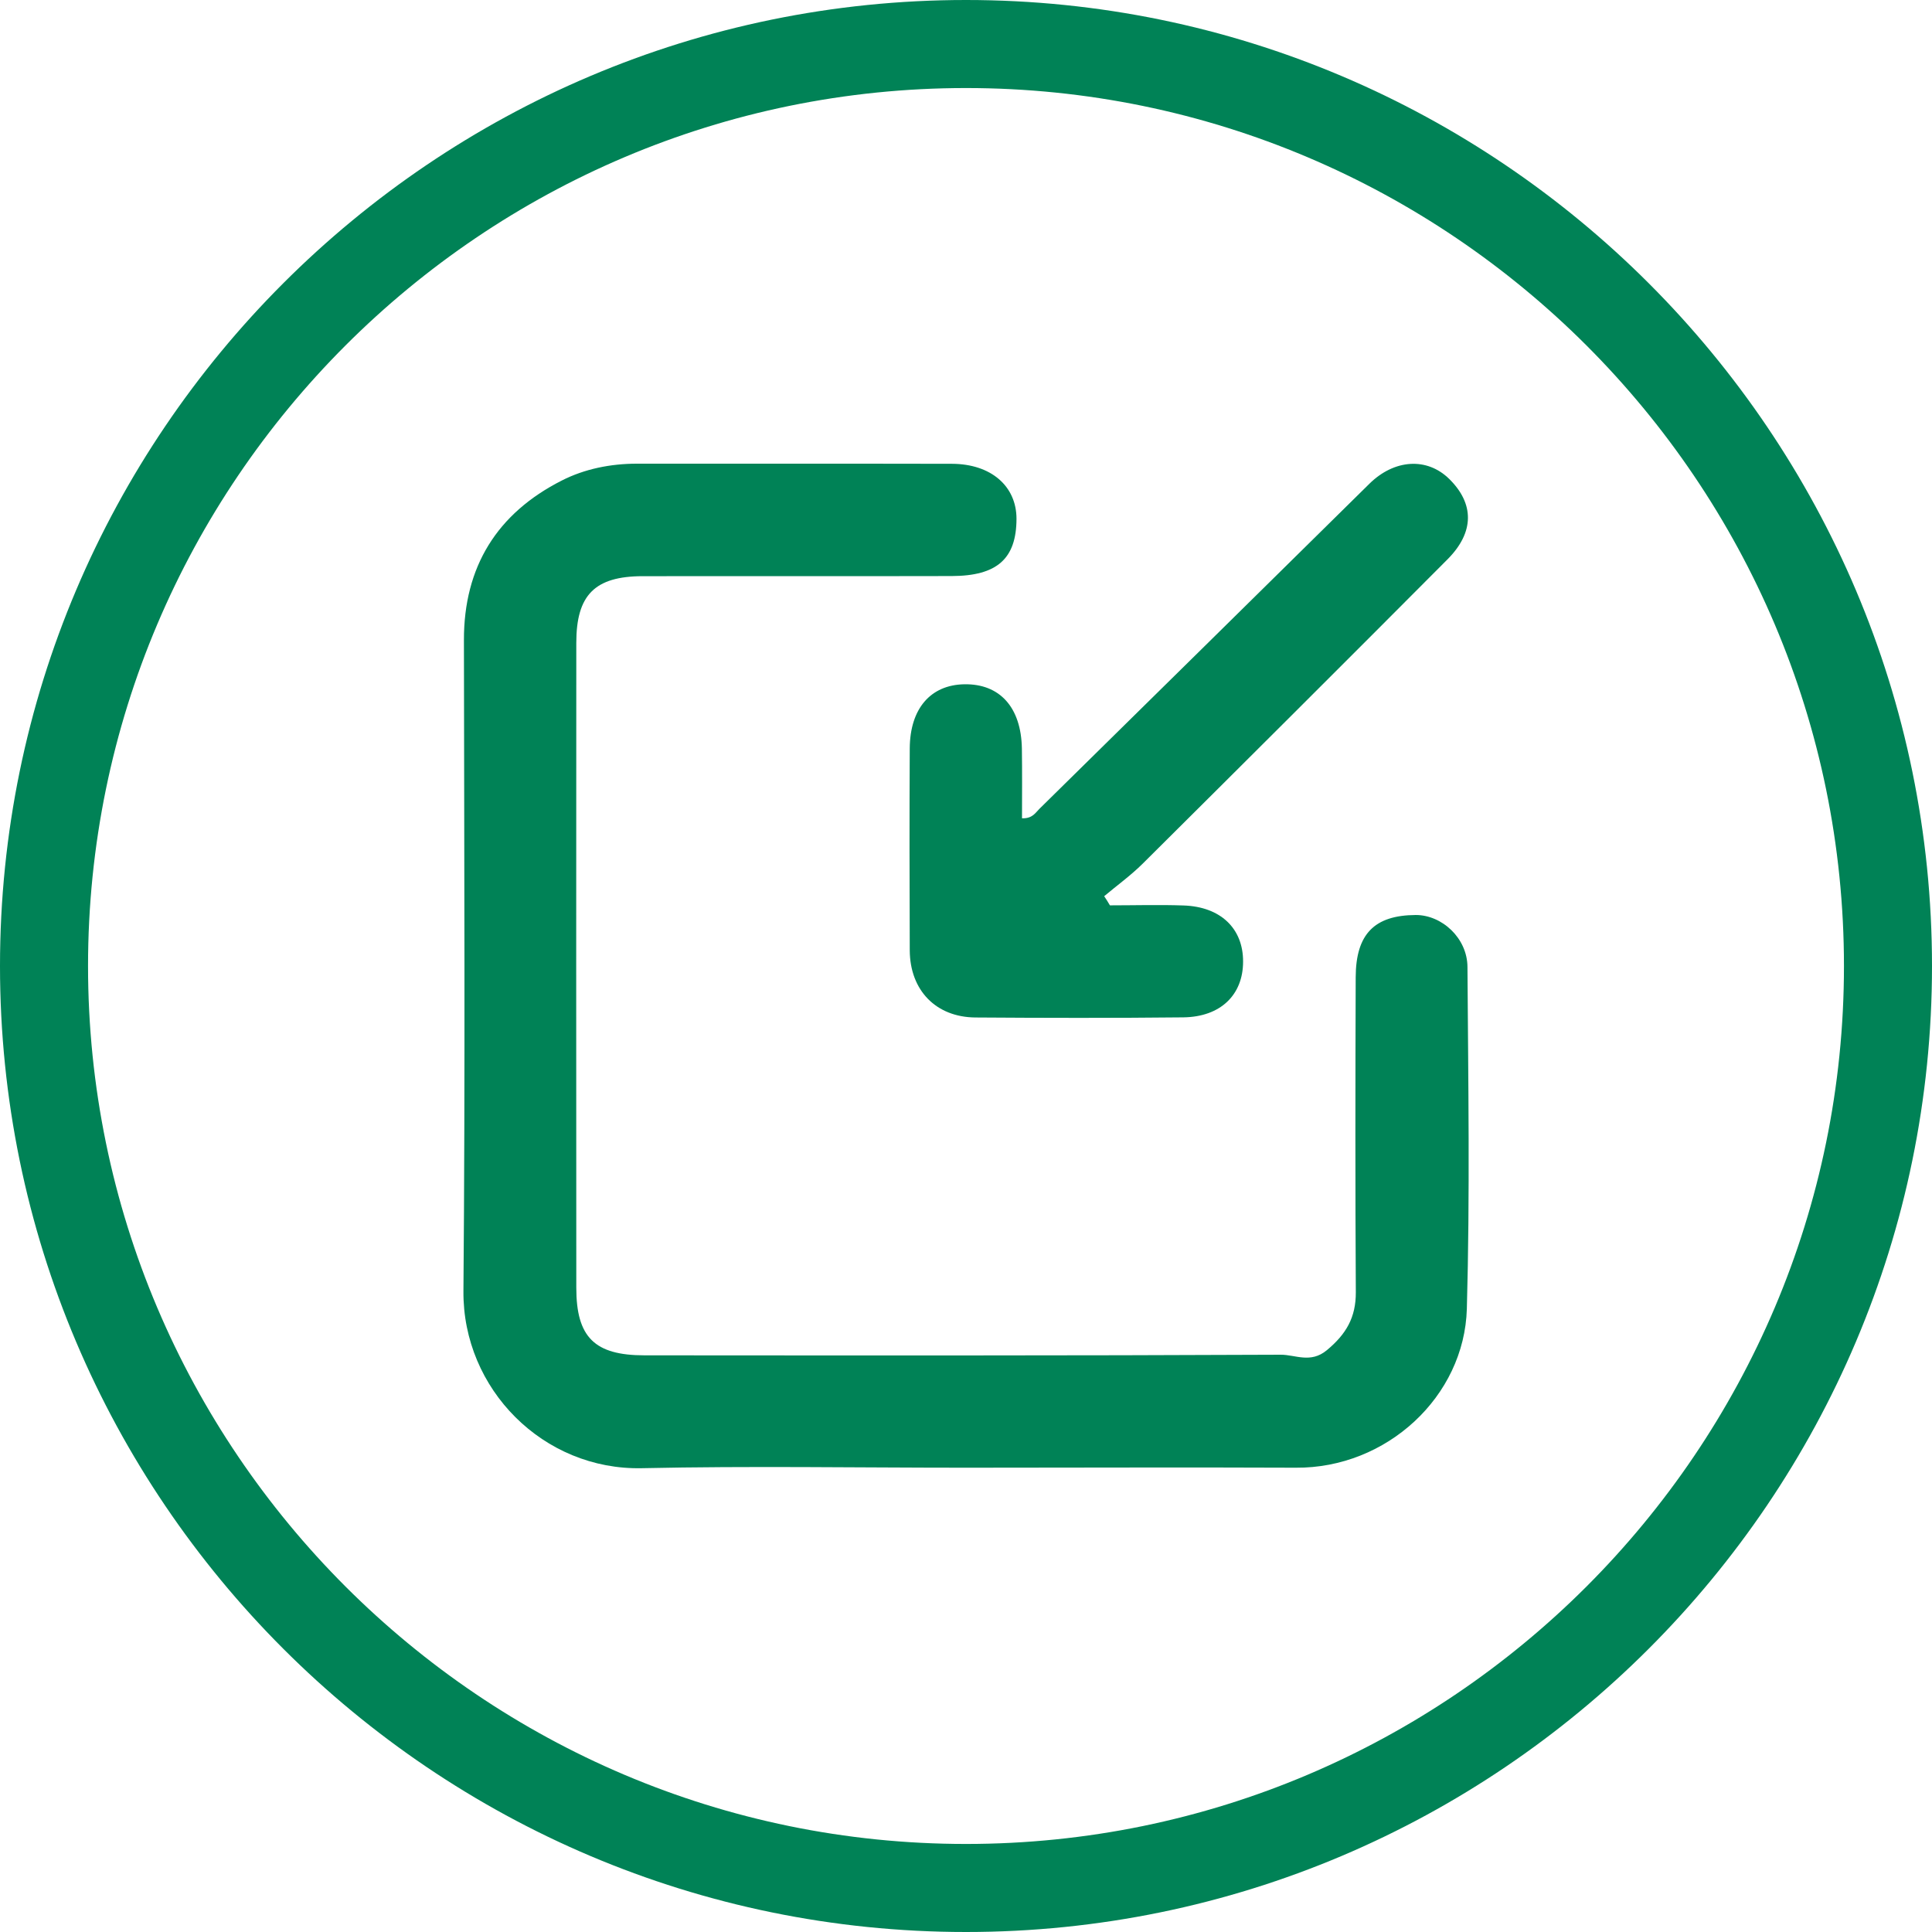 <?xml version="1.0" encoding="utf-8"?>
<!-- Generator: Adobe Illustrator 26.3.1, SVG Export Plug-In . SVG Version: 6.00 Build 0)  -->
<svg version="1.1" id="Layer_1" xmlns="http://www.w3.org/2000/svg" xmlns:xlink="http://www.w3.org/1999/xlink" x="0px" y="0px"
	 viewBox="0 0 158 158" style="enable-background:new 0 0 158 158;" xml:space="preserve">
<style type="text/css">
	.st0{fill:#008256;}
	.st1{fill:none;}
	.st2{fill:#414042;}
	.st3{fill:none;stroke:#008256;stroke-width:7;stroke-miterlimit:10;}
	.st4{fill:#FFFFFF;}
	.st5{opacity:0.1;fill:#008256;}
	.st6{opacity:0.9;fill:#008256;}
	.st7{opacity:0.3;fill:#008256;}
	.st8{opacity:0.7;fill:#008256;}
	.st9{opacity:0.5;fill:#008256;}
	.st10{fill:#414042;stroke:#414042;stroke-width:2;stroke-miterlimit:10;}
	.st11{fill:none;stroke:#FFFFFF;stroke-width:7;stroke-linecap:round;stroke-miterlimit:10;}
	.st12{fill:none;stroke:#008256;stroke-width:5;stroke-linecap:round;stroke-miterlimit:10;}
	.st13{fill:url(#SVGID_1_);}
	.st14{fill:url(#SVGID_00000149355652901522090560000015293980544822191488_);}
	.st15{fill-rule:evenodd;clip-rule:evenodd;fill:#414042;}
	.st16{fill:#414042;stroke:#414042;stroke-width:4;stroke-miterlimit:10;}
	.st17{opacity:0.2;}
	.st18{clip-path:url(#SVGID_00000052805560973213907500000013932390387527147651_);}
</style>
<g>
	<g>
		<g>
			<path class="st0" d="M79,158c-43.56,0-79-35.44-79-79S35.44,0,79,0s79,35.44,79,79S122.56,158,79,158z M79,7.2
				C39.41,7.2,7.2,39.41,7.2,79s32.21,71.8,71.8,71.8s71.8-32.21,71.8-71.8S118.59,7.2,79,7.2z"/>
		</g>
		<g id="ZMdLdl_1_">
			<g>
				<path class="st0" d="M78.99,120.03c-8.83,0-17.66-0.15-26.49,0.04c-8.05,0.18-14.67-6.46-14.6-14.49
					c0.15-17.74,0.06-35.48,0.04-53.23c-0.01-6.01,2.72-10.37,8-13.05c1.86-0.95,3.99-1.38,6.15-1.38
					c8.59,0.01,17.17-0.01,25.76,0.01c3.19,0.01,5.28,1.82,5.28,4.5c-0.01,3.26-1.58,4.67-5.3,4.68c-8.43,0.02-16.85,0-25.28,0.01
					c-3.9,0.01-5.42,1.53-5.42,5.45c-0.01,17.58-0.01,35.16,0,52.74c0,4.05,1.49,5.53,5.58,5.53c17.34,0.01,34.67,0.03,52.01-0.05
					c1.22-0.01,2.45,0.74,3.79-0.37c1.58-1.31,2.38-2.68,2.37-4.74c-0.05-8.59-0.04-17.17-0.01-25.76c0.01-3.53,1.53-5.07,4.9-5.09
					c2.16-0.01,4.23,1.9,4.24,4.25c0.06,9.32,0.21,18.64-0.05,27.95c-0.2,7.18-6.56,13.06-13.99,13
					C96.98,119.99,87.98,120.03,78.99,120.03z"/>
				<path class="st0" d="M90.77,74.04c2.01,0,4.02-0.06,6.02,0.01c3.03,0.1,4.88,1.88,4.87,4.59c0,2.72-1.84,4.52-4.88,4.56
					c-5.67,0.06-11.34,0.05-17.02,0.01c-3.22-0.03-5.34-2.22-5.36-5.48c-0.02-5.51-0.03-11.02,0-16.53
					c0.02-3.26,1.71-5.19,4.46-5.24c2.9-0.05,4.65,1.88,4.71,5.25c0.03,1.91,0.01,3.81,0.01,5.71c0.86,0.03,1.1-0.46,1.42-0.77
					c9-8.86,18-17.72,26.99-26.59c2.03-2,4.7-2.19,6.53-0.39c2.05,2.02,2.07,4.35-0.14,6.57c-8.29,8.33-16.61,16.62-24.94,24.9
					c-0.97,0.96-2.09,1.77-3.14,2.65C90.46,73.53,90.62,73.78,90.77,74.04z"/>
			</g>
		</g>
	</g>
</g>
</svg>
